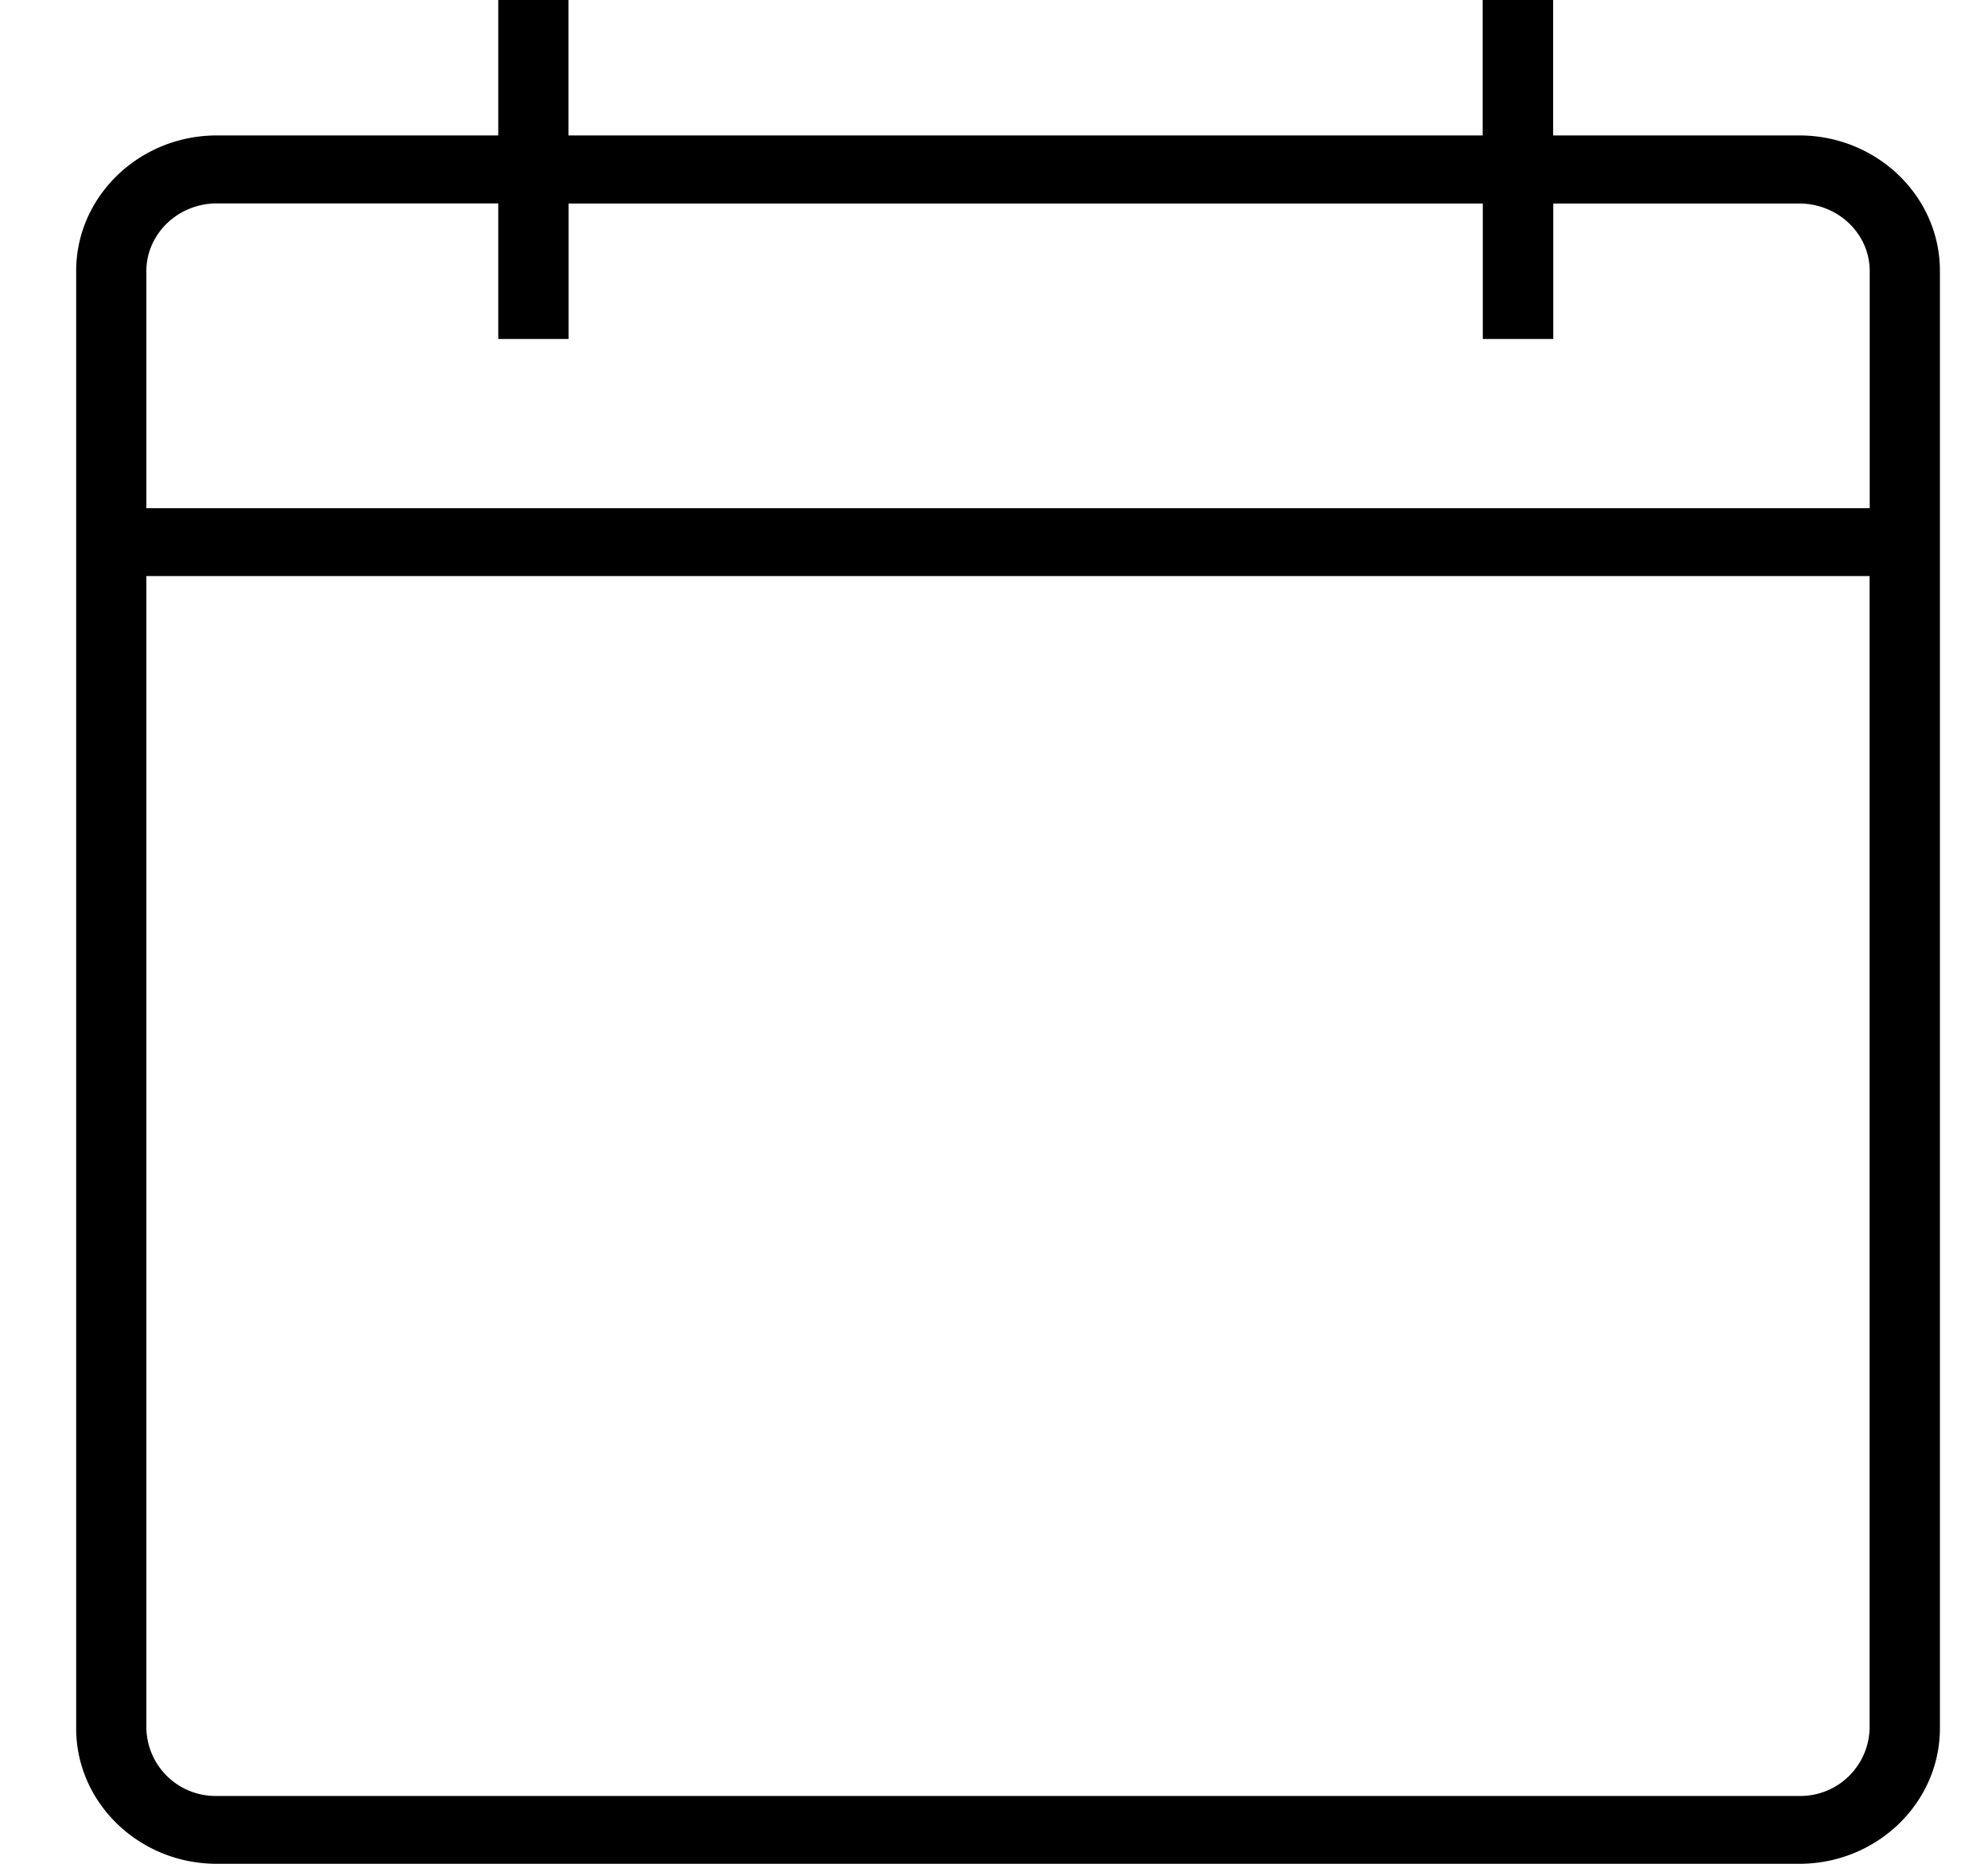 <svg width="16" height="15" viewBox="0 0 16 15" xmlns="http://www.w3.org/2000/svg">
    <path d="M15.047 4.09H1.178V2.182c0-.3.255-.545.567-.545H4.01v1.091h.566v-1.09h7.358v1.09h.567v-1.09h1.98c.312 0 .567.243.567.544v1.91zm0 9.819a.557.557 0 0 1-.566.545H1.745a.557.557 0 0 1-.567-.545V4.636h13.869v9.273zM12.5 1.09V0h-.567v1.09H4.575V0H4.01v1.09H1.745c-.624 0-1.132.49-1.132 1.091V13.91C.613 14.51 1.12 15 1.745 15h12.736c.624 0 1.132-.49 1.132-1.091V2.18c0-.601-.508-1.09-1.132-1.09H12.5z" fill="#000" fill-rule="evenodd"/>
</svg>

